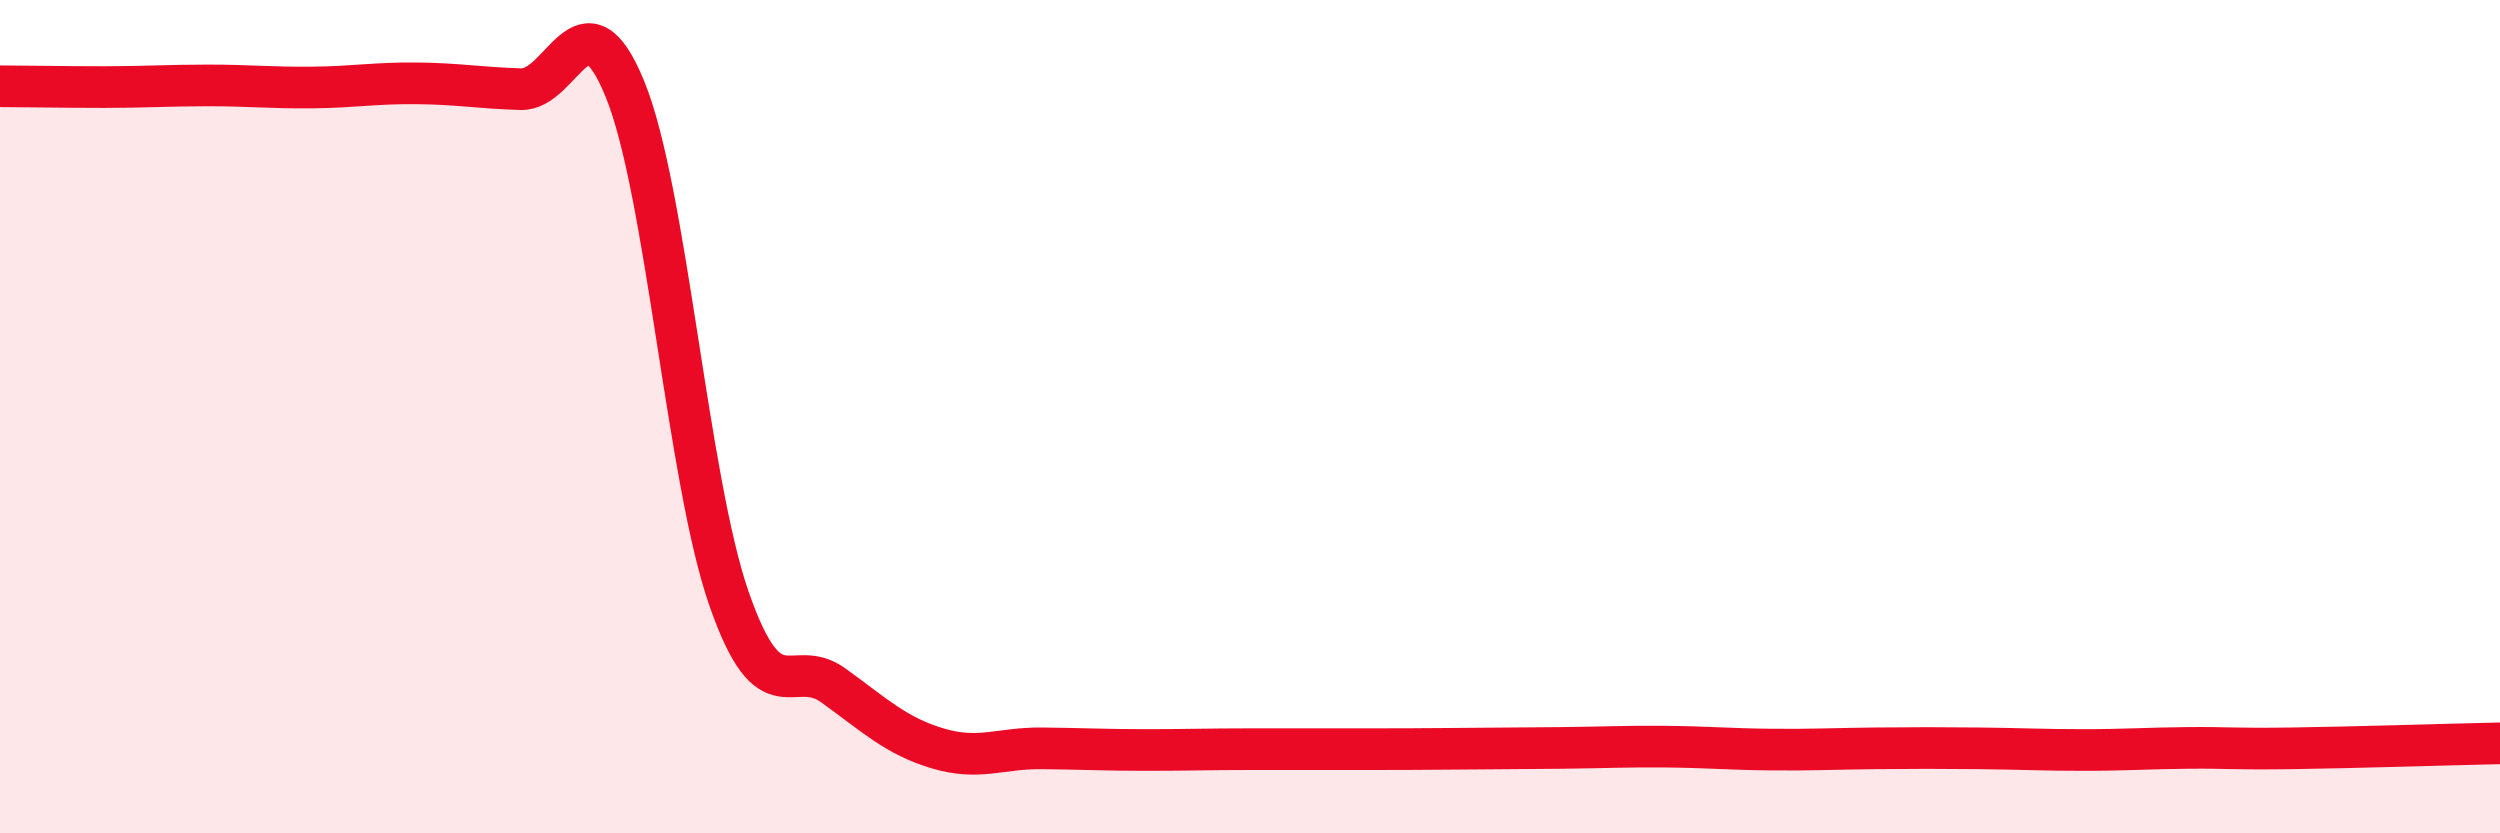 
    <svg width="60" height="20" viewBox="0 0 60 20" xmlns="http://www.w3.org/2000/svg">
      <path
        d="M 0,2.07 C 0.5,2.07 1.5,2.09 2.5,2.09 C 3.5,2.09 4,2.05 5,2.05 C 6,2.05 6.5,2.11 7.5,2.1 C 8.5,2.09 9,1.99 10,2 C 11,2.01 11.5,2.11 12.5,2.14 C 13.5,2.17 14,-0.31 15,2.14 C 16,4.59 16.5,11.52 17.5,14.38 C 18.5,17.24 19,15.73 20,16.45 C 21,17.17 21.5,17.66 22.5,17.96 C 23.5,18.26 24,17.95 25,17.96 C 26,17.97 26.5,18 27.5,18 C 28.5,18 29,17.98 30,17.98 C 31,17.98 31.5,17.98 32.5,17.98 C 33.5,17.98 34,17.98 35,17.97 C 36,17.96 36.5,17.96 37.5,17.95 C 38.5,17.94 39,17.91 40,17.92 C 41,17.93 41.5,17.98 42.5,17.99 C 43.5,18 44,17.97 45,17.96 C 46,17.95 46.5,17.95 47.5,17.96 C 48.5,17.97 49,18 50,18 C 51,18 51.5,17.96 52.5,17.95 C 53.5,17.94 53.5,17.98 55,17.96 C 56.5,17.94 59,17.86 60,17.84L60 20L0 20Z"
        fill="#EB0A25"
        opacity="0.1"
        stroke-linecap="round"
        stroke-linejoin="round"
      />
      <path
        d="M 0,2.07 C 0.5,2.07 1.5,2.09 2.5,2.09 C 3.5,2.09 4,2.05 5,2.05 C 6,2.05 6.5,2.11 7.5,2.1 C 8.5,2.09 9,1.99 10,2 C 11,2.01 11.5,2.11 12.5,2.14 C 13.5,2.17 14,-0.31 15,2.14 C 16,4.59 16.5,11.52 17.5,14.38 C 18.5,17.24 19,15.73 20,16.45 C 21,17.17 21.5,17.66 22.5,17.96 C 23.5,18.26 24,17.95 25,17.96 C 26,17.97 26.5,18 27.5,18 C 28.5,18 29,17.98 30,17.98 C 31,17.98 31.5,17.98 32.5,17.98 C 33.5,17.98 34,17.98 35,17.97 C 36,17.96 36.5,17.96 37.5,17.95 C 38.5,17.94 39,17.91 40,17.92 C 41,17.93 41.5,17.98 42.5,17.99 C 43.5,18 44,17.97 45,17.96 C 46,17.95 46.5,17.95 47.5,17.96 C 48.5,17.97 49,18 50,18 C 51,18 51.5,17.96 52.5,17.95 C 53.5,17.94 53.5,17.98 55,17.96 C 56.5,17.94 59,17.86 60,17.84"
        stroke="#EB0A25"
        stroke-width="1"
        fill="none"
        stroke-linecap="round"
        stroke-linejoin="round"
      />
    </svg>
  